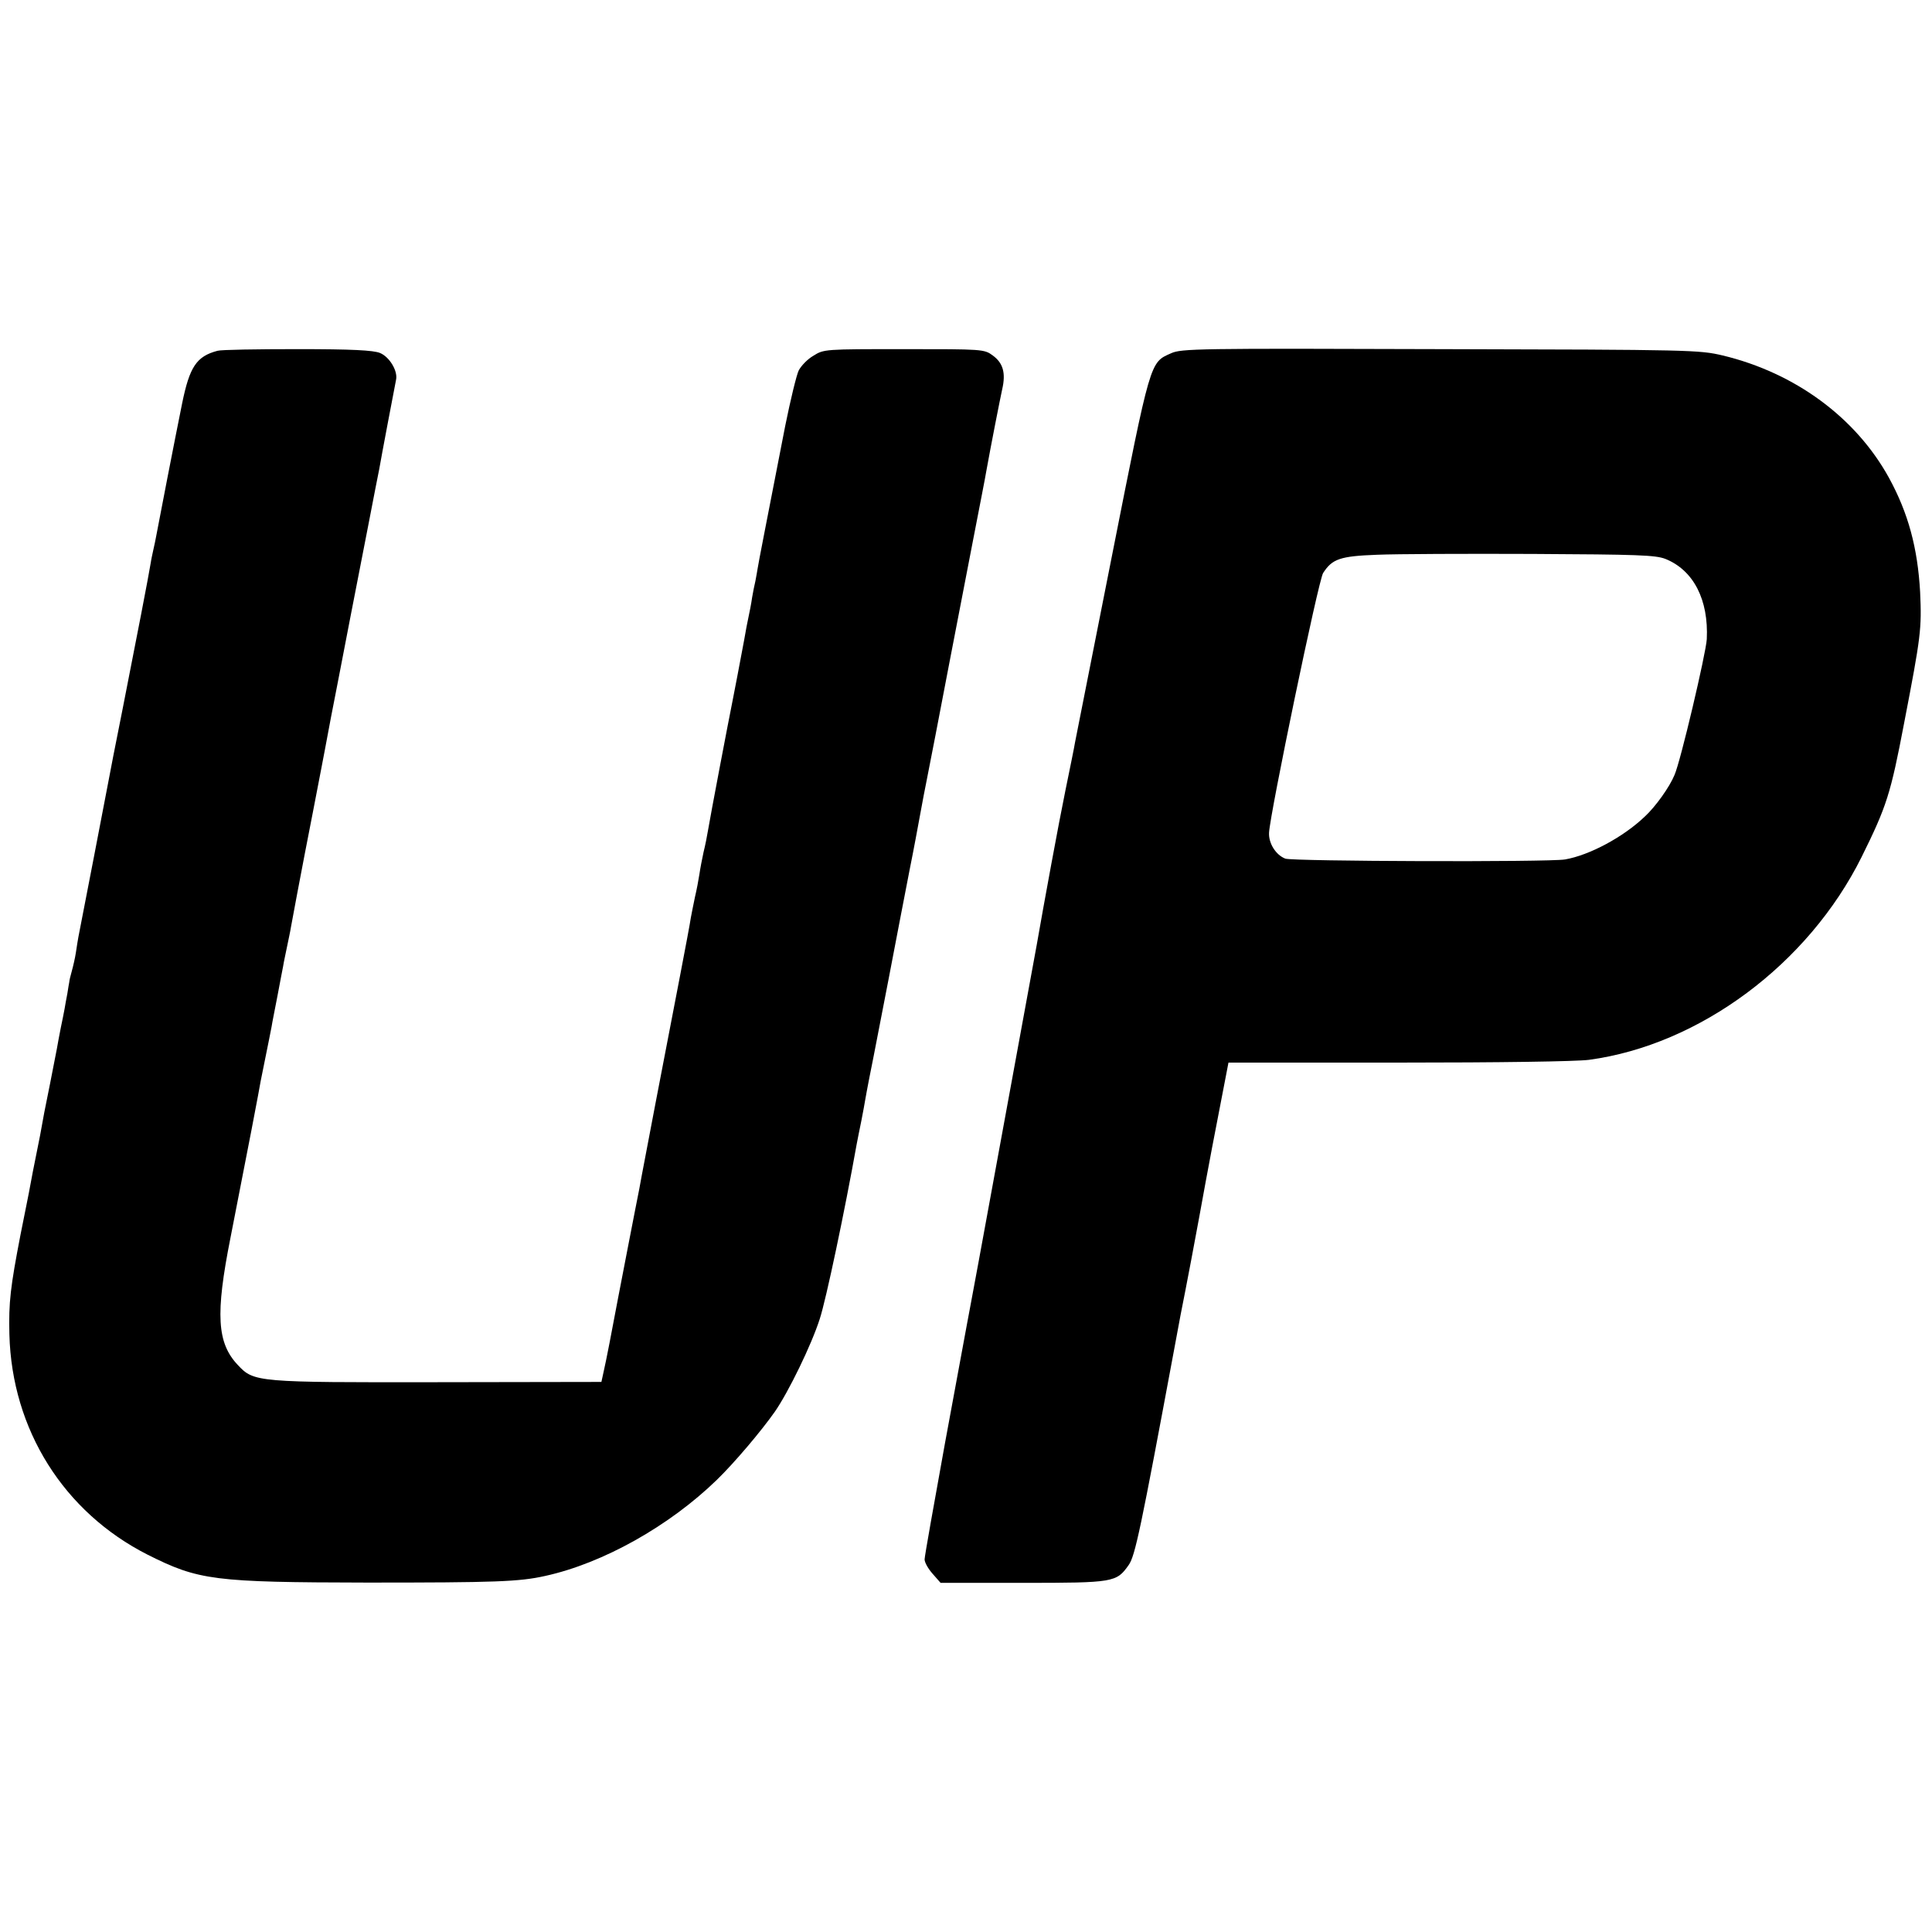 <?xml version="1.0" standalone="no"?>
<!DOCTYPE svg PUBLIC "-//W3C//DTD SVG 20010904//EN"
 "http://www.w3.org/TR/2001/REC-SVG-20010904/DTD/svg10.dtd">
<svg version="1.0" xmlns="http://www.w3.org/2000/svg"
 width="700pt" height="700pt" viewBox="0 0 700 700"
 preserveAspectRatio="xMidYMid meet">
<g transform="translate(0,700) scale(0.1,-0.1)"
fill="#000000" stroke="none">
<path d="M788 5729 c-76 -20 -101 -58 -128 -190 -27 -133 -84 -427 -94 -481
-2 -13 -7 -34 -10 -48 -3 -14 -8 -36 -10 -50 -6 -39 -53 -282 -102 -530 -25
-124 -47 -238 -50 -255 -5 -28 -101 -525 -110 -570 -2 -10 -6 -36 -9 -56 -3
-20 -10 -50 -15 -68 -5 -17 -9 -35 -9 -39 -1 -4 -4 -23 -7 -42 -4 -19 -8 -44
-10 -55 -2 -11 -8 -42 -14 -70 -5 -27 -12 -61 -14 -75 -3 -14 -14 -71 -25
-128 -20 -97 -23 -115 -36 -187 -3 -16 -15 -75 -26 -130 -10 -55 -21 -111 -24
-125 -3 -14 -12 -61 -21 -105 -36 -187 -43 -243 -40 -360 9 -345 197 -644 501
-798 185 -93 240 -100 795 -101 465 0 551 3 645 24 210 46 450 181 622 348 64
62 162 178 211 248 49 71 132 241 162 335 23 70 91 393 134 634 3 17 11 55 17
85 6 30 12 64 14 76 2 11 8 45 14 75 13 65 7 33 71 364 28 149 63 326 76 395
14 69 31 161 39 205 8 44 17 91 20 105 15 76 49 250 85 440 23 118 61 316 85
440 24 124 46 236 48 250 18 100 50 262 58 299 14 60 3 96 -34 123 -31 23 -37
23 -322 23 -287 0 -290 0 -328 -24 -21 -12 -44 -36 -53 -53 -8 -16 -30 -107
-49 -201 -69 -354 -98 -502 -100 -517 -1 -8 -5 -28 -8 -45 -4 -16 -9 -43 -12
-60 -4 -28 -7 -41 -20 -105 -2 -14 -7 -36 -9 -50 -22 -117 -29 -154 -41 -215
-16 -79 -81 -421 -90 -475 -3 -19 -10 -54 -16 -78 -5 -23 -12 -59 -15 -80 -3
-20 -10 -57 -16 -82 -5 -25 -12 -58 -15 -75 -2 -16 -20 -111 -39 -210 -55
-283 -134 -698 -139 -725 -2 -14 -13 -70 -24 -125 -11 -55 -38 -197 -61 -315
-22 -118 -45 -236 -51 -261 l-10 -46 -592 -1 c-657 -1 -667 0 -725 62 -76 80
-82 184 -27 461 76 389 94 482 100 516 3 19 14 77 25 129 11 52 21 106 24 120
2 14 12 63 21 110 9 47 18 96 21 110 2 14 9 45 14 70 5 25 12 56 14 70 4 22
40 215 50 265 6 28 55 285 61 315 3 14 18 95 34 180 17 85 32 166 35 180 7 36
59 307 100 515 19 99 37 191 40 205 7 42 57 304 61 324 7 32 -24 83 -58 97
-24 10 -102 14 -299 14 -146 0 -277 -2 -290 -6z"/>
<path d="M4243 5720 c-77 -34 -73 -21 -214 -733 -71 -358 -131 -663 -134 -677
-2 -14 -18 -92 -35 -175 -25 -122 -77 -405 -104 -560 -10 -54 -175 -954 -211
-1150 -19 -104 -38 -203 -41 -220 -3 -16 -39 -211 -80 -433 -40 -221 -74 -411
-74 -422 0 -11 13 -34 29 -52 l29 -33 299 0 c329 0 338 2 382 64 24 33 44 131
166 786 14 77 32 172 40 210 8 39 30 158 50 265 31 172 62 334 96 508 l10 52
614 0 c370 0 645 4 692 10 401 54 795 347 988 735 91 184 105 228 154 485 61
316 64 341 58 475 -9 160 -43 286 -113 414 -120 218 -340 380 -602 443 -85 20
-112 21 -1023 23 -880 3 -939 2 -976 -15z m1791 -745 c102 -41 157 -148 150
-291 -3 -51 -95 -443 -117 -492 -18 -44 -69 -115 -107 -150 -78 -75 -202 -141
-290 -156 -61 -10 -985 -7 -1013 3 -34 13 -61 55 -59 94 3 67 179 916 196 941
33 51 61 61 195 66 70 3 323 4 565 3 379 -2 444 -4 480 -18z"/>
</g>
</svg>
